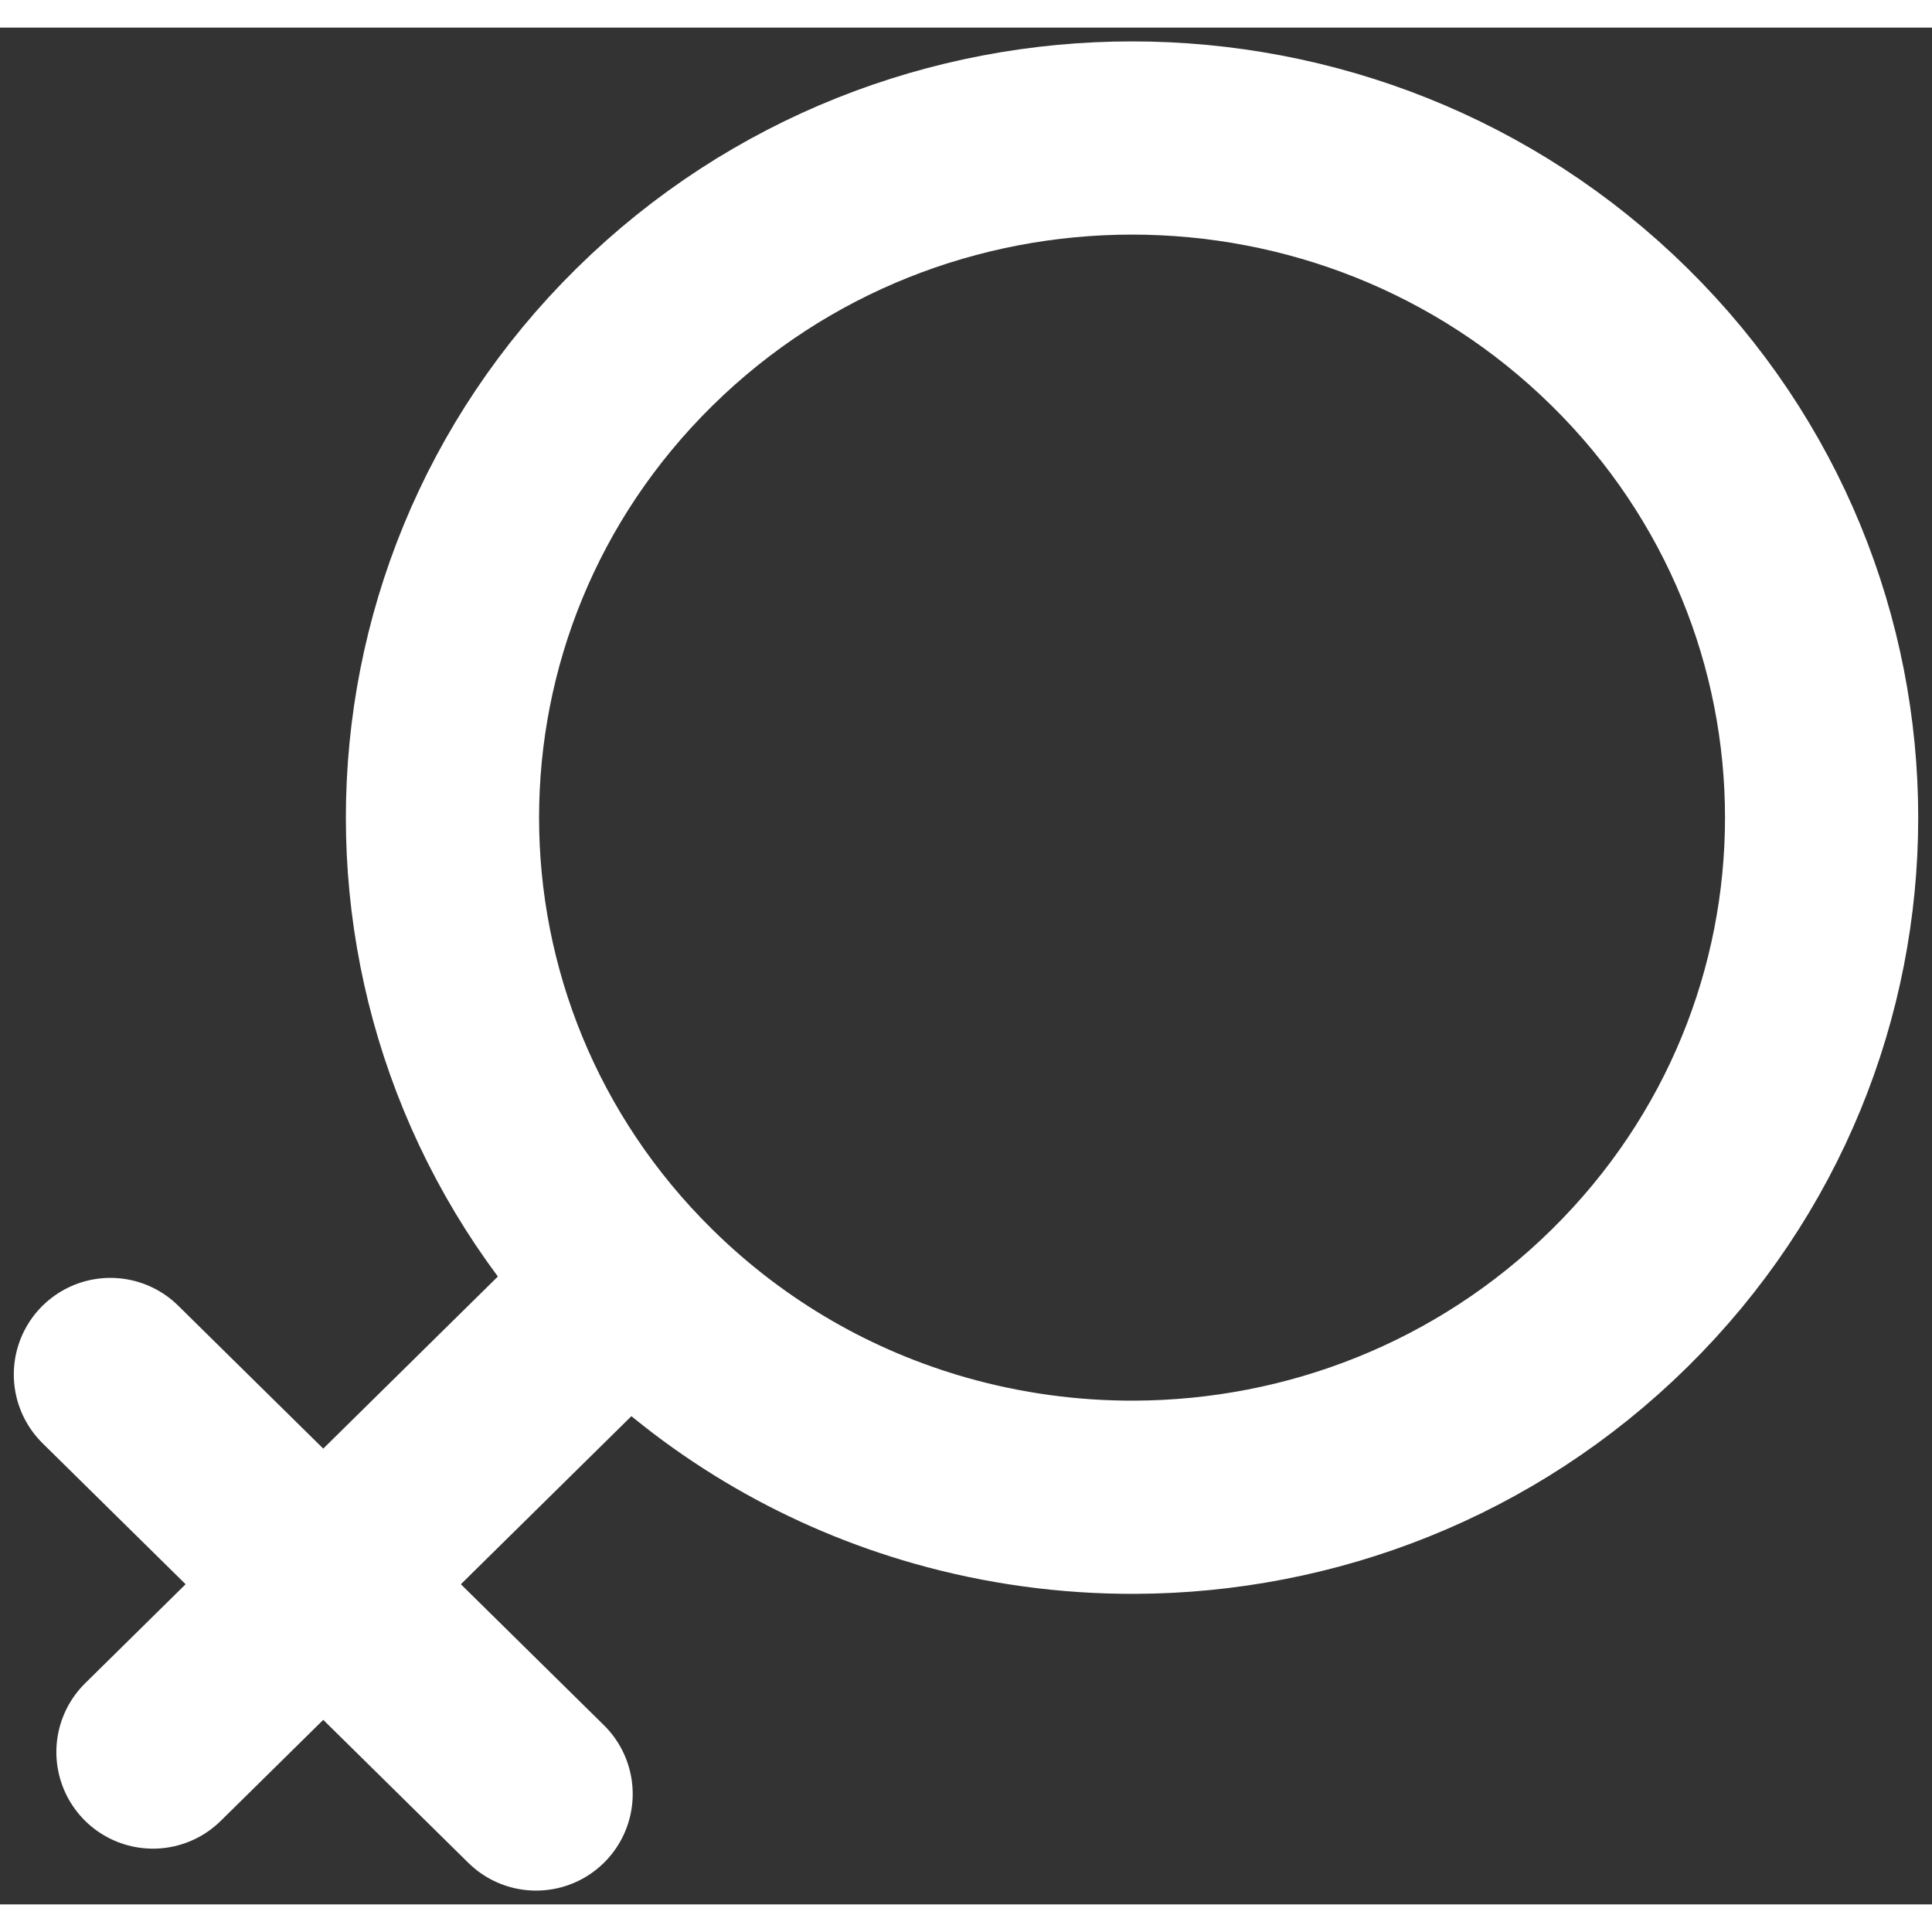 <svg width="16" height="16" viewBox="0 0 35 34" fill="none" xmlns="http://www.w3.org/2000/svg">
<rect x="0" y="0" width="35" height="34" fill="#333333" stroke="none"/>
<path d="M11.254 22.88L2.771 31.24M9.712 32L2 24.4M29.341 23.018C26.915 25.409 23.743 26.611 20.561 26.624C19.37 26.629 18.18 26.467 17.03 26.14C15.071 25.583 13.223 24.544 11.675 23.018C6.796 18.21 6.796 10.414 11.675 5.606C16.553 0.798 24.463 0.798 29.341 5.606C34.22 10.414 34.22 18.21 29.341 23.018Z" stroke="white" stroke-width="3.5" stroke-linecap="round" stroke-linejoin="round"/>
</svg>
